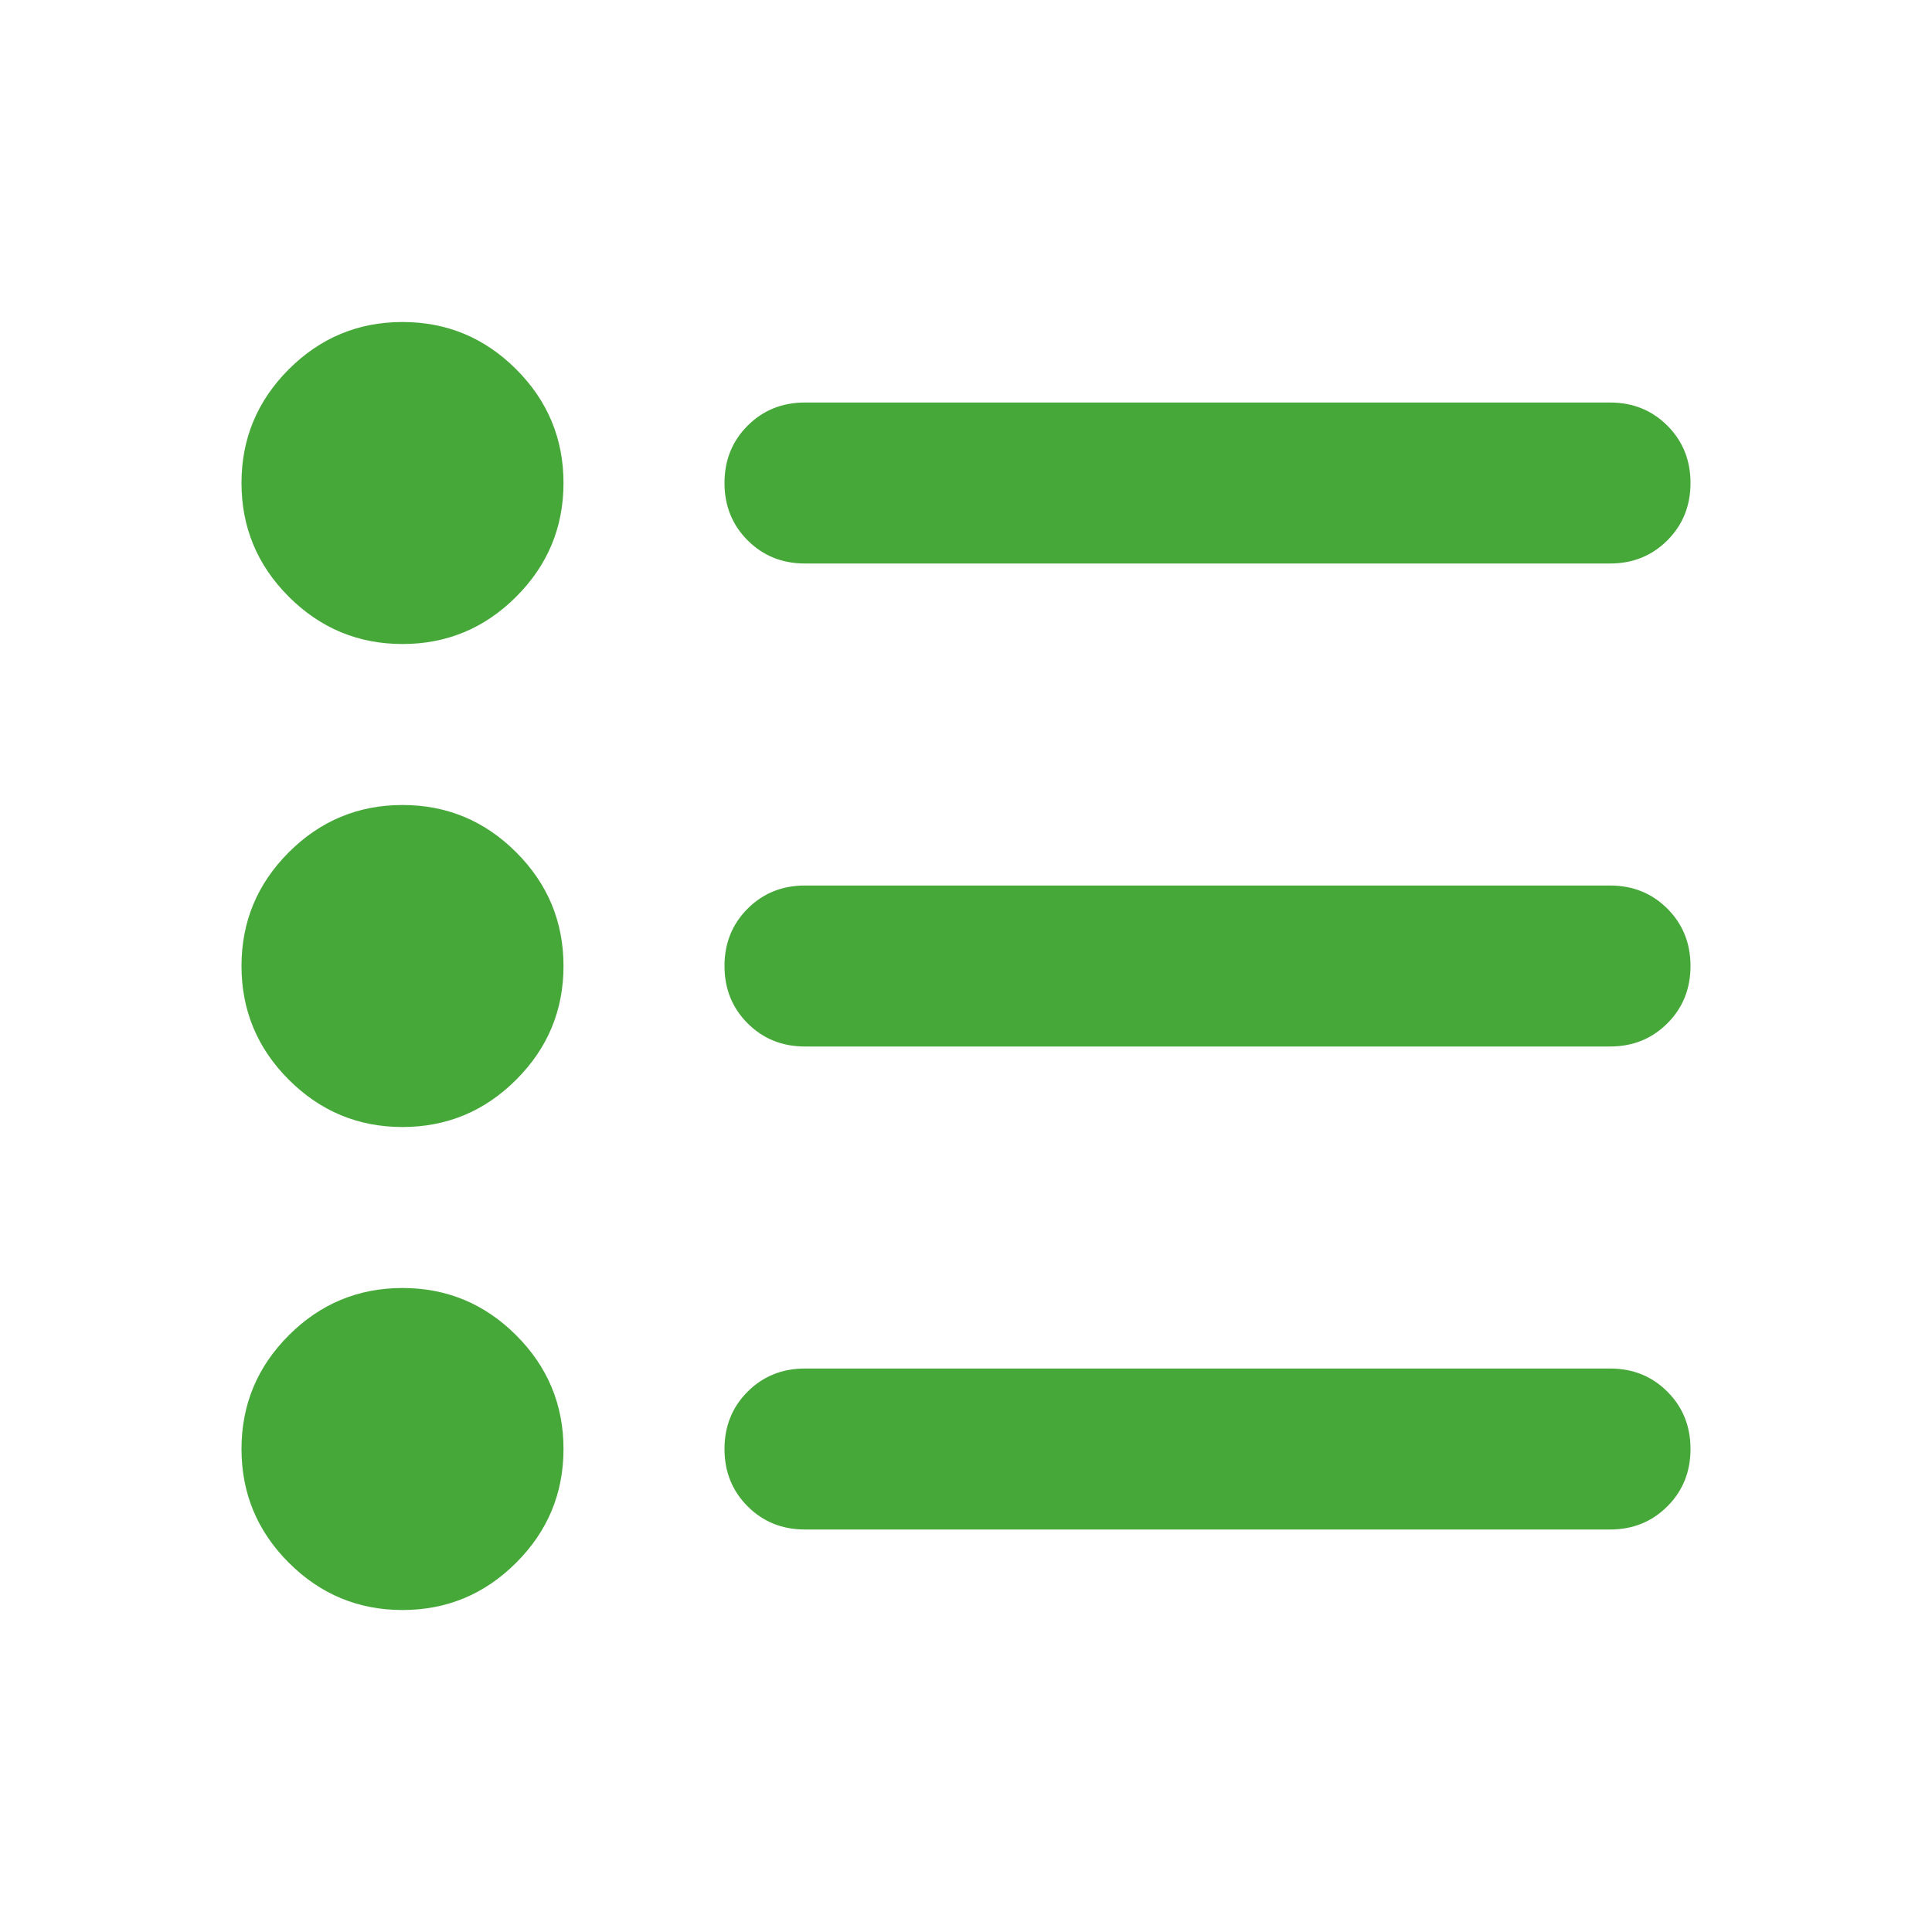 <svg width="76" height="76" viewBox="0 0 76 76" fill="none" xmlns="http://www.w3.org/2000/svg">
<mask id="mask0_3251_1089" style="mask-type:alpha" maskUnits="userSpaceOnUse" x="0" y="0" width="76" height="77">
<rect y="0" width="76" height="76" fill="#D9D9D9"/>
</mask>
<g mask="url(#mask0_3251_1089)">
<path d="M31.667 60.167C30.769 60.167 30.017 59.863 29.41 59.256C28.803 58.649 28.5 57.897 28.5 57C28.5 56.103 28.803 55.351 29.41 54.744C30.017 54.137 30.769 53.834 31.667 53.834H63.333C64.231 53.834 64.983 54.137 65.59 54.744C66.197 55.351 66.5 56.103 66.5 57C66.5 57.897 66.197 58.649 65.59 59.256C64.983 59.863 64.231 60.167 63.333 60.167H31.667ZM31.667 41.167C30.769 41.167 30.017 40.863 29.41 40.256C28.803 39.649 28.5 38.897 28.5 38C28.5 37.103 28.803 36.351 29.41 35.744C30.017 35.137 30.769 34.834 31.667 34.834H63.333C64.231 34.834 64.983 35.137 65.59 35.744C66.197 36.351 66.5 37.103 66.5 38C66.5 38.897 66.197 39.649 65.59 40.256C64.983 40.863 64.231 41.167 63.333 41.167H31.667ZM31.667 22.167C30.769 22.167 30.017 21.863 29.41 21.256C28.803 20.649 28.5 19.897 28.5 19C28.5 18.103 28.803 17.351 29.41 16.744C30.017 16.137 30.769 15.834 31.667 15.834H63.333C64.231 15.834 64.983 16.137 65.59 16.744C66.197 17.351 66.5 18.103 66.5 19C66.5 19.897 66.197 20.649 65.59 21.256C64.983 21.863 64.231 22.167 63.333 22.167H31.667ZM15.833 63.334C14.092 63.334 12.601 62.713 11.36 61.473C10.12 60.233 9.5 58.742 9.5 57C9.5 55.258 10.12 53.767 11.36 52.527C12.601 51.287 14.092 50.667 15.833 50.667C17.575 50.667 19.066 51.287 20.306 52.527C21.547 53.767 22.167 55.258 22.167 57C22.167 58.742 21.547 60.233 20.306 61.473C19.066 62.713 17.575 63.334 15.833 63.334ZM15.833 44.334C14.092 44.334 12.601 43.713 11.36 42.473C10.12 41.233 9.5 39.742 9.5 38C9.5 36.258 10.12 34.767 11.36 33.527C12.601 32.287 14.092 31.667 15.833 31.667C17.575 31.667 19.066 32.287 20.306 33.527C21.547 34.767 22.167 36.258 22.167 38C22.167 39.742 21.547 41.233 20.306 42.473C19.066 43.713 17.575 44.334 15.833 44.334ZM15.833 25.334C14.092 25.334 12.601 24.713 11.36 23.473C10.12 22.233 9.5 20.742 9.5 19C9.5 17.259 10.12 15.768 11.36 14.527C12.601 13.287 14.092 12.667 15.833 12.667C17.575 12.667 19.066 13.287 20.306 14.527C21.547 15.768 22.167 17.259 22.167 19C22.167 20.742 21.547 22.233 20.306 23.473C19.066 24.713 17.575 25.334 15.833 25.334Z" fill="#47A83A"/>
</g>
</svg>
